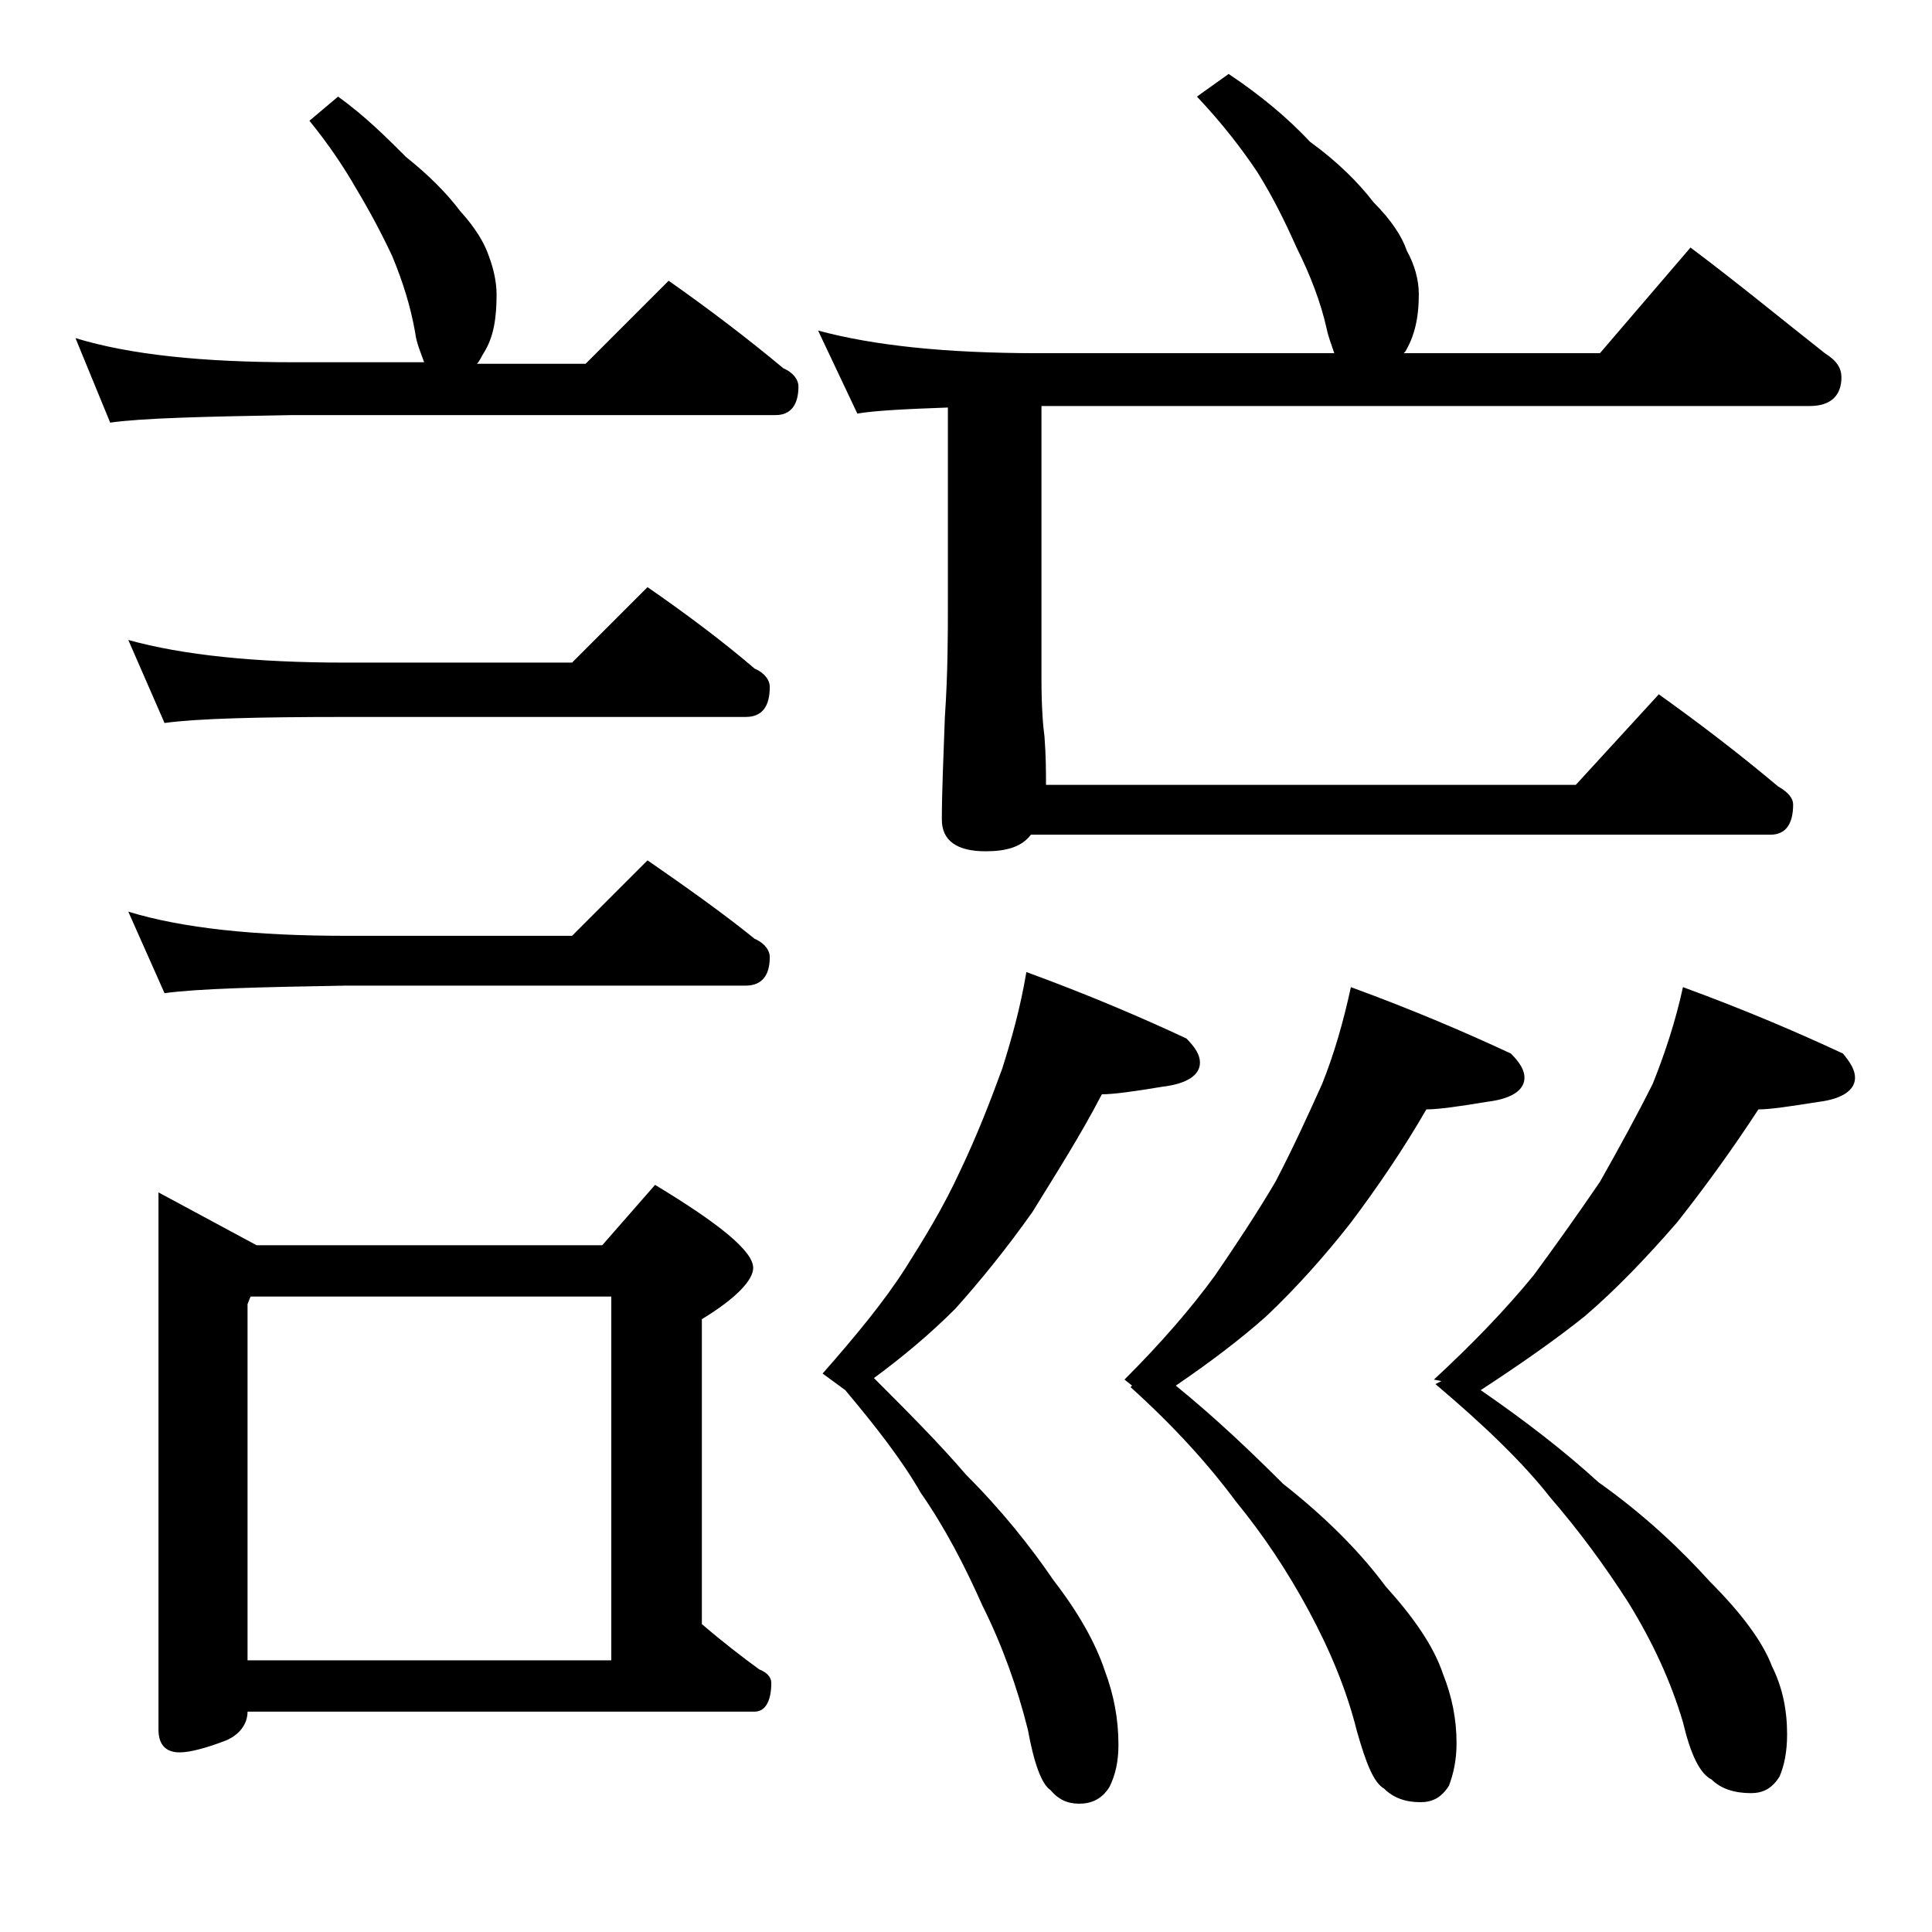 <?xml version="1.0" encoding="utf-8"?>
<!-- Generator: Adobe Illustrator 18.0.0, SVG Export Plug-In . SVG Version: 6.00 Build 0)  -->
<!DOCTYPE svg PUBLIC "-//W3C//DTD SVG 1.1//EN" "http://www.w3.org/Graphics/SVG/1.1/DTD/svg11.dtd">
<svg version="1.1" id="Layer_1" xmlns="http://www.w3.org/2000/svg" xmlns:xlink="http://www.w3.org/1999/xlink" x="0px" y="0px"
	 viewBox="0 0 128 128" enable-background="new 0 0 128 128" xml:space="preserve">
<path d="M22.4,6.4c1.8,1.3,3.2,2.7,4.5,4c1.5,1.2,2.7,2.4,3.6,3.6c1,1.1,1.6,2.1,1.9,3c0.3,0.8,0.5,1.7,0.5,2.5
	c0,1.6-0.2,2.8-0.8,3.8c-0.2,0.3-0.3,0.6-0.5,0.8h7.2l5.5-5.5c2.7,1.9,5.2,3.8,7.6,5.8c0.7,0.3,1,0.8,1,1.2c0,1.2-0.5,1.9-1.5,1.9
	h-32c-5.9,0.1-10,0.2-12.1,0.5L5,22.4c3.6,1.1,8.4,1.6,14.5,1.6h8.6c-0.2-0.6-0.5-1.2-0.6-2c-0.3-1.7-0.8-3.3-1.5-5
	c-0.7-1.5-1.5-3-2.4-4.5c-0.8-1.4-1.8-2.9-3.1-4.5L22.4,6.4z M8.5,42.4c3.6,1,8.4,1.5,14.4,1.5h15l5-5c2.6,1.8,5,3.6,7.1,5.4
	c0.7,0.3,1,0.8,1,1.2c0,1.3-0.5,2-1.6,2H22.9c-5.8,0-9.8,0.1-12,0.4L8.5,42.4z M8.5,60.4c3.6,1.1,8.4,1.6,14.4,1.6h15l5-5
	c2.6,1.8,5,3.5,7.1,5.2c0.7,0.3,1,0.8,1,1.2c0,1.2-0.5,1.9-1.6,1.9H22.9c-5.8,0.1-9.8,0.2-12,0.5L8.5,60.4z M10.5,79l6.5,3.5h22.9
	l3.5-4c4.3,2.6,6.5,4.4,6.5,5.5c0,0.8-1.1,2-3.4,3.4v20.2c1.4,1.2,2.7,2.2,3.8,3c0.5,0.2,0.8,0.5,0.8,0.9c0,1.2-0.4,1.9-1.1,1.9
	H16.4c0,0.8-0.5,1.5-1.4,1.9c-1.3,0.5-2.4,0.8-3.1,0.8c-0.9,0-1.4-0.5-1.4-1.5V79z M16.4,110h24.1V85.9H16.6l-0.2,0.5V110z
	 M81.4,4.9c2.1,1.4,3.9,2.9,5.4,4.5c1.8,1.3,3.2,2.7,4.2,4c1.2,1.2,1.9,2.3,2.2,3.2c0.5,0.9,0.8,1.9,0.8,2.9c0,1.6-0.3,2.8-0.9,3.8
	L93,23.4h13l6-7c3.2,2.4,6.1,4.8,8.9,7c0.8,0.5,1.1,1,1.1,1.6c0,1.2-0.7,1.9-2.1,1.9H69V45c0,1.8,0.1,3.1,0.2,3.8
	c0.1,1.3,0.1,2.4,0.1,3.2h35.1l5.5-6c2.8,2,5.4,4,7.9,6.1c0.7,0.4,1,0.8,1,1.2c0,1.3-0.5,2-1.5,2h-49c-0.6,0.8-1.6,1.1-3,1.1
	c-1.9,0-2.9-0.7-2.9-2.1c0-1.8,0.1-4,0.2-6.8c0.2-2.9,0.2-5.5,0.2-7.6V27c-2.8,0.1-4.8,0.2-6,0.4l-2.6-5.5c3.7,1,8.5,1.5,14.6,1.5
	h19.6c-0.2-0.6-0.4-1.1-0.5-1.6c-0.4-1.8-1.1-3.6-2-5.4c-0.8-1.8-1.6-3.4-2.6-5c-1-1.5-2.3-3.2-4-5L81.4,4.9z M68,64.4
	c4.1,1.5,7.6,3,10.6,4.4c0.6,0.6,0.9,1.1,0.9,1.6c0,0.8-0.8,1.4-2.5,1.6c-1.8,0.3-3.2,0.5-4,0.5c-1.4,2.7-3,5.2-4.6,7.8
	c-1.7,2.4-3.4,4.5-5.1,6.4c-1.7,1.7-3.5,3.2-5.4,4.6c2.2,2.2,4.3,4.3,6.1,6.4c2.4,2.4,4.3,4.8,5.8,7c1.7,2.2,2.8,4.2,3.4,6
	c0.6,1.6,0.9,3.2,0.9,4.9c0,1.1-0.2,2-0.6,2.8c-0.5,0.8-1.2,1.1-2,1.1c-0.8,0-1.4-0.3-1.9-0.9c-0.6-0.4-1.1-1.8-1.5-4
	c-0.7-2.8-1.7-5.6-3-8.2c-1.2-2.7-2.5-5.2-4.1-7.5c-1.2-2.1-2.9-4.3-5-6.8l-1.5-1.1c2.2-2.5,4.1-4.8,5.5-7c1.2-1.9,2.5-4,3.6-6.4
	c1.1-2.3,2-4.6,2.8-6.8C67,68.9,67.6,66.8,68,64.4z M89.5,65.4c4.1,1.5,7.6,3,10.6,4.4c0.6,0.6,0.9,1.1,0.9,1.6
	c0,0.8-0.8,1.4-2.5,1.6c-1.8,0.3-3.2,0.5-4,0.5c-1.5,2.6-3.2,5.1-5,7.5c-1.8,2.3-3.7,4.4-5.6,6.2c-1.8,1.6-3.8,3.1-6,4.6
	c2.7,2.2,5,4.4,7.1,6.5c2.8,2.2,5.1,4.5,6.8,6.8c1.9,2.1,3.2,4,3.8,5.8c0.6,1.5,0.9,3,0.9,4.6c0,1.1-0.2,2-0.5,2.8
	c-0.5,0.8-1.1,1.1-1.9,1.1c-1,0-1.8-0.3-2.4-0.9c-0.7-0.4-1.2-1.7-1.8-3.8c-0.7-2.8-1.8-5.4-3.2-8c-1.4-2.6-3-5-4.8-7.2
	c-1.7-2.3-4-4.9-7-7.6l0.1-0.1l-0.5-0.4c2.4-2.4,4.4-4.7,6-6.9c1.3-1.9,2.7-4,4-6.2c1.2-2.3,2.2-4.5,3.1-6.5
	C88.4,69.8,89,67.7,89.5,65.4z M111.5,65.4c4.1,1.5,7.6,3,10.6,4.4c0.5,0.6,0.8,1.1,0.8,1.6c0,0.8-0.8,1.4-2.4,1.6
	c-1.9,0.3-3.2,0.5-4,0.5c-1.7,2.6-3.5,5.1-5.4,7.5c-2,2.3-4,4.4-6.1,6.2c-2,1.6-4.3,3.2-6.9,4.9c2.9,2,5.5,4,7.8,6.1
	c3.1,2.2,5.5,4.5,7.4,6.6c2.1,2.1,3.5,4,4.1,5.6c0.7,1.4,1,2.9,1,4.5c0,1.2-0.2,2.1-0.5,2.8c-0.5,0.8-1.1,1.1-1.9,1.1
	c-1.1,0-2-0.3-2.6-0.9c-0.8-0.4-1.4-1.7-1.9-3.8c-0.8-2.7-2-5.3-3.6-7.9c-1.6-2.5-3.3-4.8-5.2-7c-1.8-2.3-4.4-4.8-7.6-7.5l0.4-0.2
	L95,91.4c2.6-2.4,4.8-4.7,6.6-6.9c1.4-1.9,2.9-4,4.4-6.2c1.3-2.3,2.5-4.5,3.5-6.5C110.3,69.8,111,67.7,111.5,65.4z"/>
</svg>
